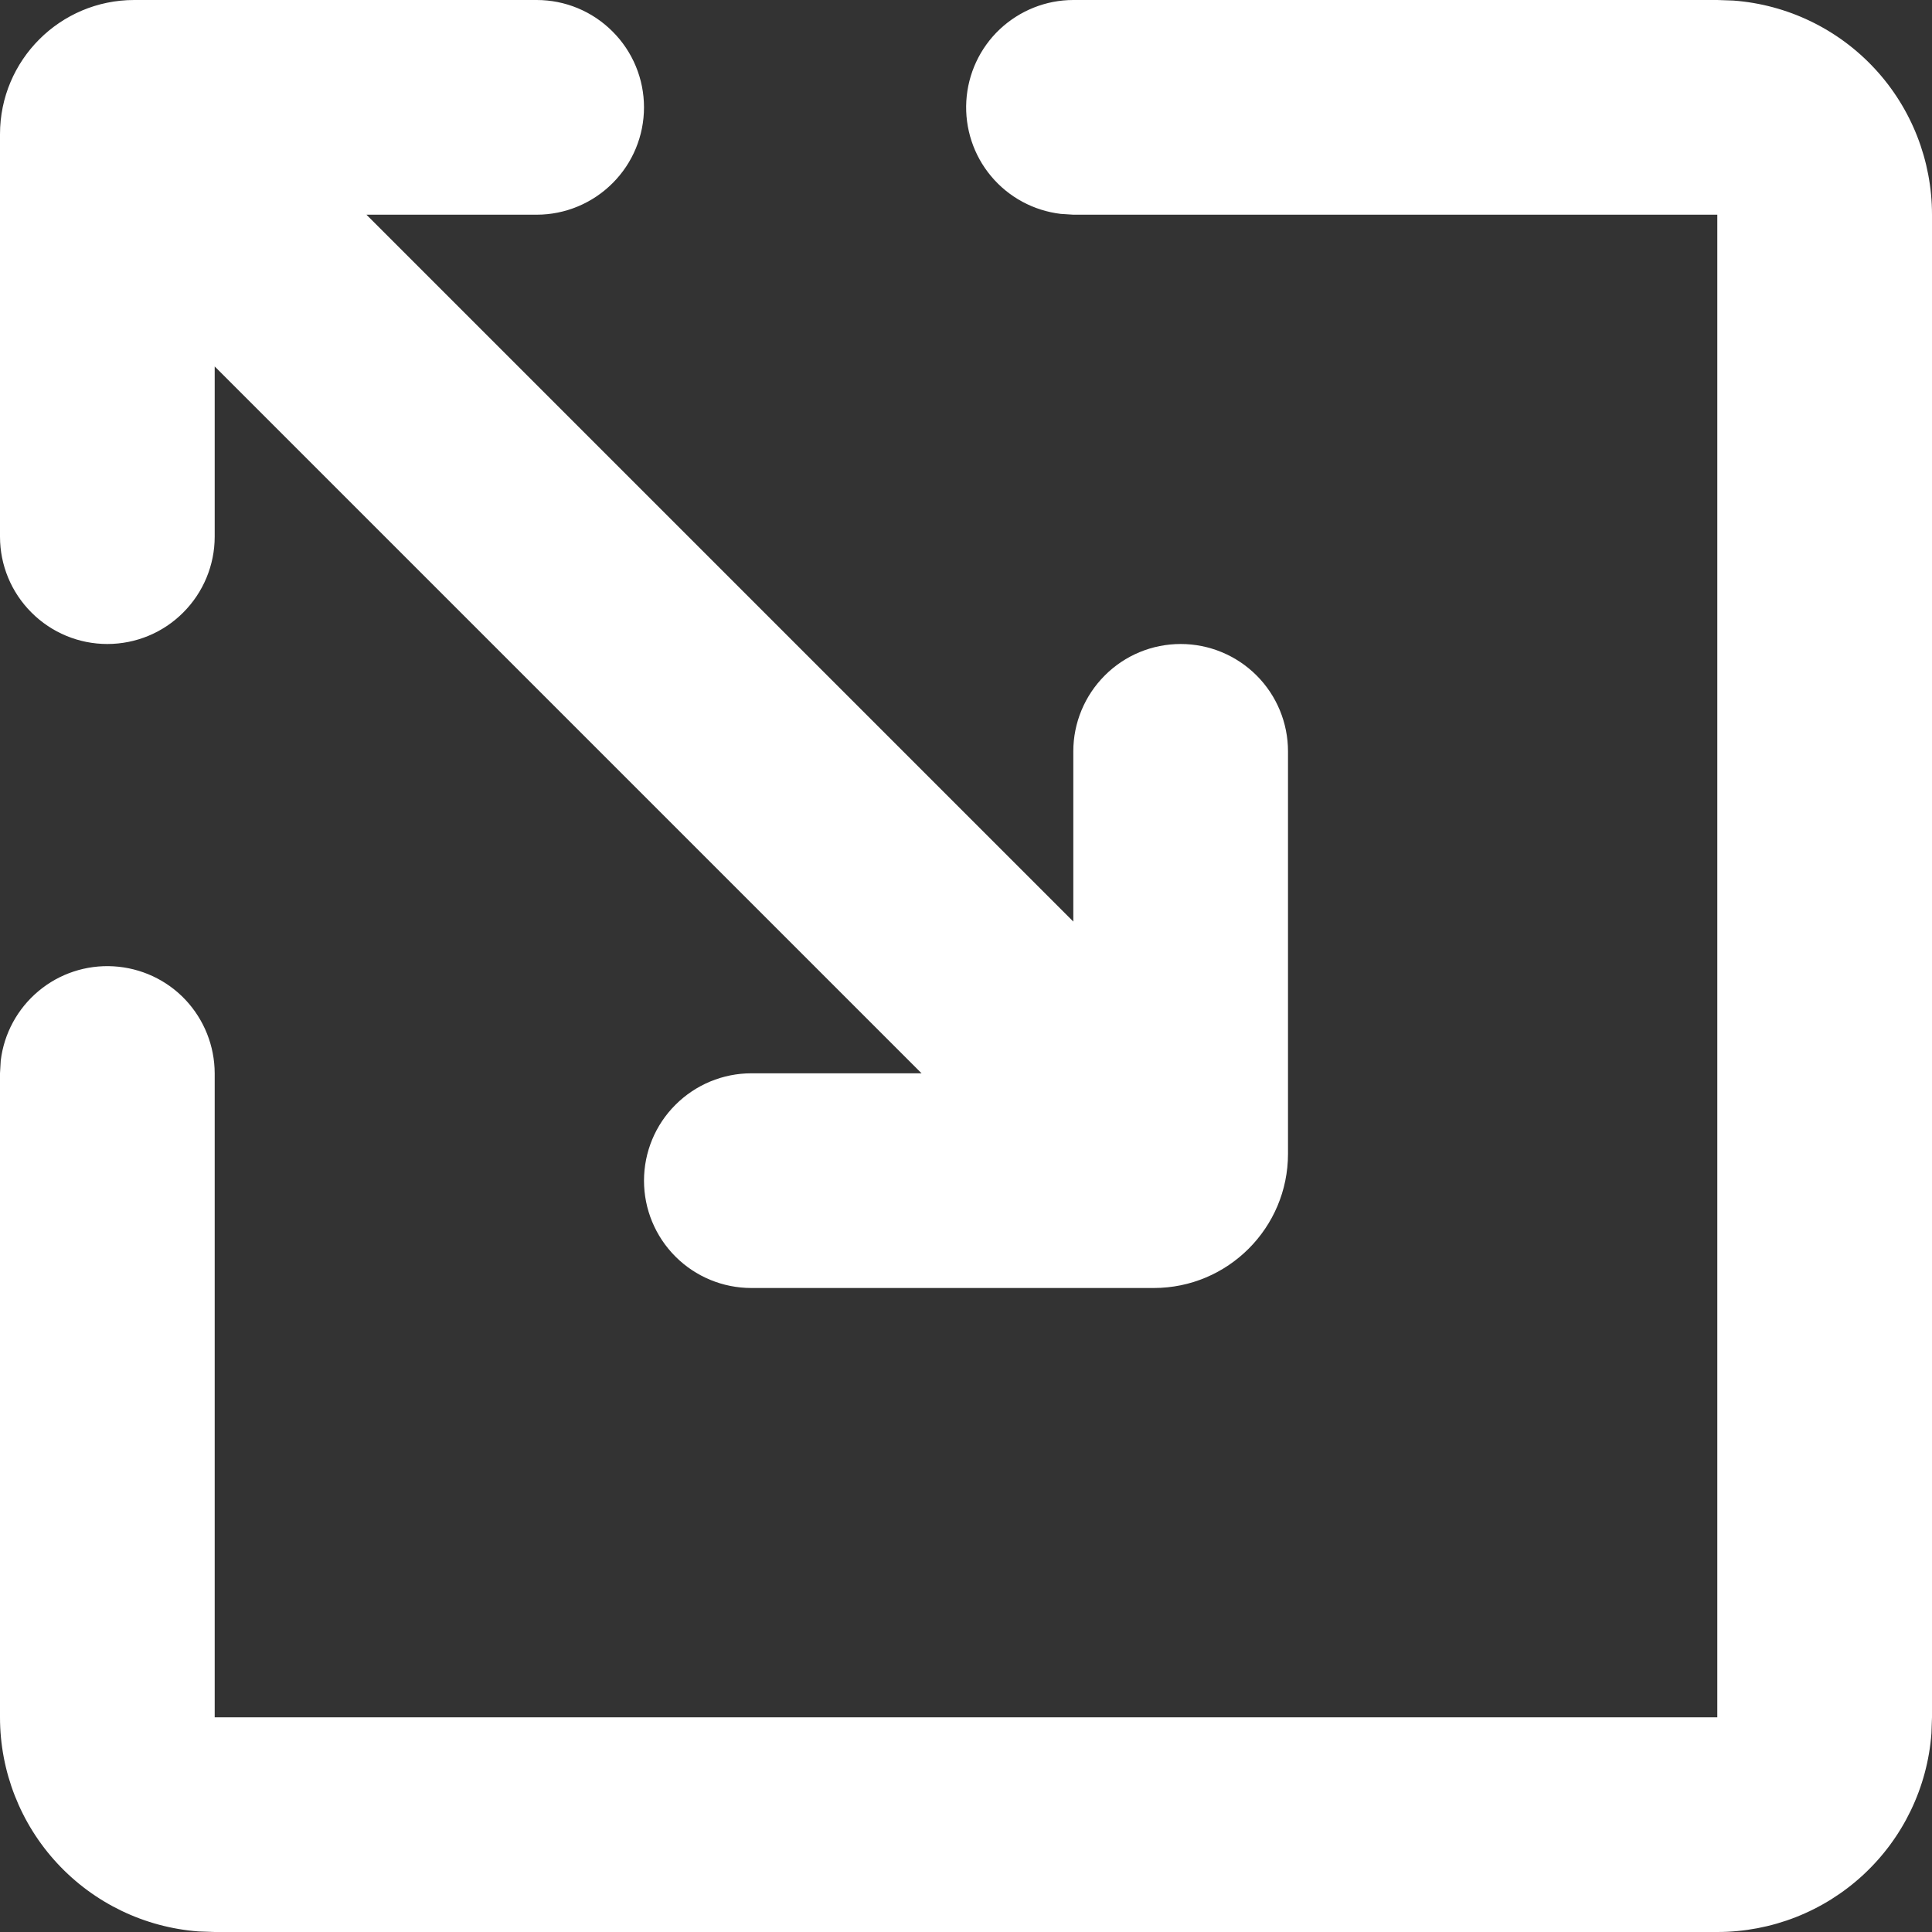 <svg width="24" height="24" viewBox="0 0 24 24" fill="none" xmlns="http://www.w3.org/2000/svg">
<rect x="0" y="0" width="24" height="24" fill="#333333" stroke="none"/>
<path d="M13.333 0C12.993 0 12.667 0.131 12.419 0.364C12.172 0.597 12.024 0.916 12.004 1.255C11.984 1.594 12.094 1.929 12.312 2.189C12.53 2.45 12.84 2.617 13.177 2.657L13.333 2.667H21.333V21.333H2.667V13.333C2.666 12.993 2.536 12.667 2.303 12.419C2.07 12.172 1.751 12.024 1.411 12.004C1.072 11.984 0.738 12.094 0.478 12.312C0.217 12.53 0.049 12.84 0.009 13.177L0 13.333V21.333C-0 22.006 0.254 22.654 0.711 23.147C1.169 23.641 1.796 23.943 2.467 23.993L2.667 24H21.333C22.006 24 22.654 23.746 23.147 23.289C23.641 22.831 23.943 22.204 23.993 21.533L24 21.333V2.667C24 1.994 23.746 1.346 23.289 0.853C22.831 0.359 22.204 0.057 21.533 0.007L21.333 0H13.333ZM1.667 0C0.747 0 0 0.747 0 1.667V6.667C0 7.02 0.14 7.359 0.391 7.609C0.641 7.86 0.98 8 1.333 8C1.687 8 2.026 7.86 2.276 7.609C2.526 7.359 2.667 7.02 2.667 6.667V4.552L11.448 13.333H9.333C8.98 13.333 8.641 13.474 8.391 13.724C8.14 13.974 8 14.313 8 14.667C8 15.02 8.14 15.359 8.391 15.61C8.641 15.86 8.98 16 9.333 16H14.333C15.253 16 16 15.253 16 14.333V9.333C16 8.98 15.86 8.641 15.61 8.391C15.359 8.14 15.02 8 14.667 8C14.313 8 13.974 8.14 13.724 8.391C13.474 8.641 13.333 8.98 13.333 9.333V11.448L4.552 2.667H6.667C7.02 2.667 7.359 2.526 7.609 2.276C7.86 2.026 8 1.687 8 1.333C8 0.98 7.86 0.641 7.609 0.391C7.359 0.14 7.02 0 6.667 0H1.667Z" fill="white"/>
</svg>
